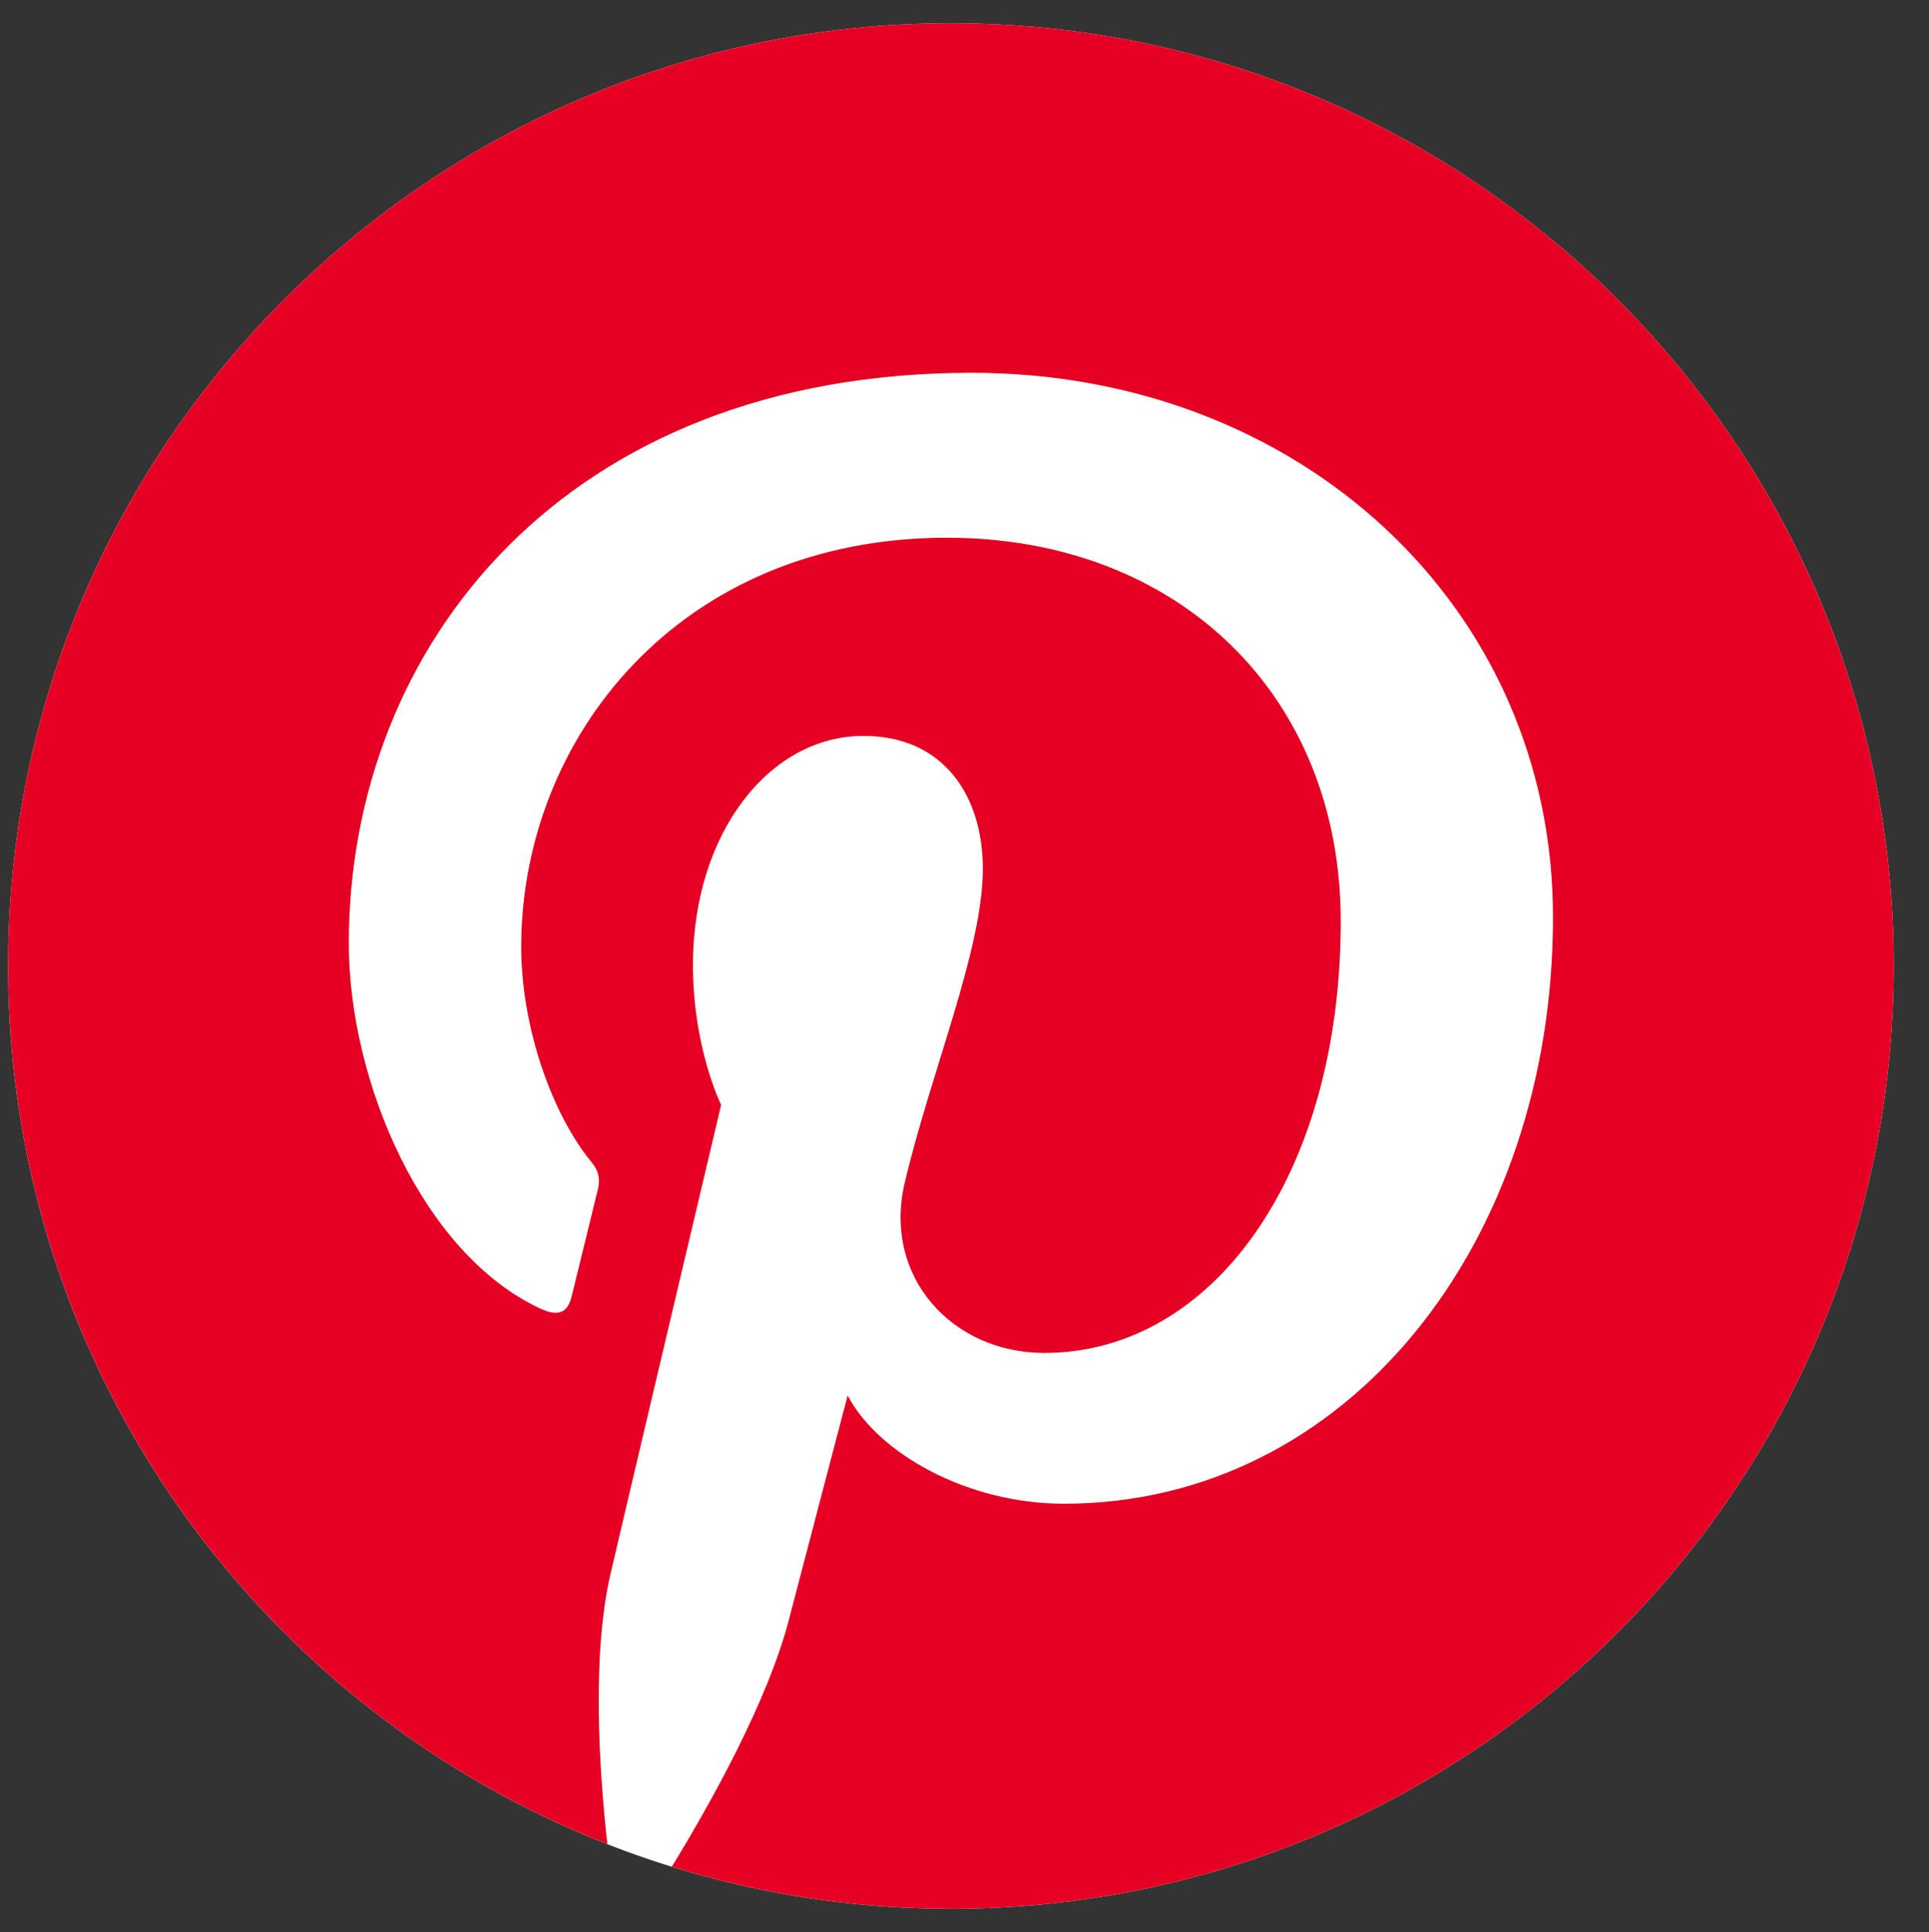 <?xml version="1.0" encoding="UTF-8"?> <svg xmlns:inkscape="http://www.inkscape.org/namespaces/inkscape" xmlns:rdf="http://www.w3.org/1999/02/22-rdf-syntax-ns#" xmlns:svg="http://www.w3.org/2000/svg" xmlns:cc="http://creativecommons.org/ns#" xmlns:dc="http://purl.org/dc/elements/1.1/" xmlns:sodipodi="http://sodipodi.sourceforge.net/DTD/sodipodi-0.dtd" xmlns="http://www.w3.org/2000/svg" xmlns:xlink="http://www.w3.org/1999/xlink" version="1.1" id="svg2" x="0px" y="0px" viewBox="0 0 312 312.5" style="enable-background:new 0 0 312 312.5;" xml:space="preserve"><rect x="0" y="0" width="312" height="312.5" fill="#333333" stroke="none"/> <style type="text/css"> .st0{fill:#FFFFFF;} .st1{fill:#E60023;} </style> <g id="g16"> <g id="g58" transform="translate(245.034,125)"> <path id="path60" class="st0" d="M61.259,31.25c0,84.217-68.272,152.49-152.49,152.49s-152.49-68.272-152.49-152.49 c0-84.219,68.272-152.49,152.49-152.49S61.259-52.969,61.259,31.25"></path> </g> <g id="g62" transform="translate(123.042,246.992)"> <path id="path64" class="st1" d="M30.761-243.232c-84.217,0-152.49,68.272-152.49,152.49c0,64.603,40.194,119.829,96.919,142.048 c-1.333-12.065-2.537-30.62,0.529-43.791C-21.511-4.387-6.401-68.283-6.401-68.283s-4.561-9.135-4.561-22.64 c0-21.204,12.29-37.034,27.592-37.034c13.01,0,19.294,9.768,19.294,21.48c0,13.084-8.33,32.645-12.629,50.773 C19.703-40.527,30.907-28.15,45.877-28.15c27.102,0,47.936-28.577,47.936-69.829c0-36.511-26.235-62.039-63.696-62.039 c-43.389,0-68.856,32.544-68.856,66.176c0,13.106,5.049,27.16,11.349,34.8c1.246,1.51,1.429,2.833,1.058,4.374 c-1.157,4.816-3.73,15.174-4.235,17.294c-0.665,2.791-2.21,3.384-5.1,2.039C-54.713-44.2-66.621-72.045-66.621-94.41 c0-48.103,34.95-92.279,100.756-92.279c52.899,0,94.007,37.695,94.007,88.071c0,52.554-33.136,94.849-79.129,94.849 c-15.453,0-29.979-8.027-34.951-17.51c0,0-7.646,29.115-9.5,36.25C1.121,28.217-8.173,44.819-14.389,54.948 c14.267,4.417,29.43,6.8,45.15,6.8c84.219,0,152.491-68.272,152.491-152.49C183.252-174.96,114.979-243.232,30.761-243.232"></path> </g> </g> </svg> 
